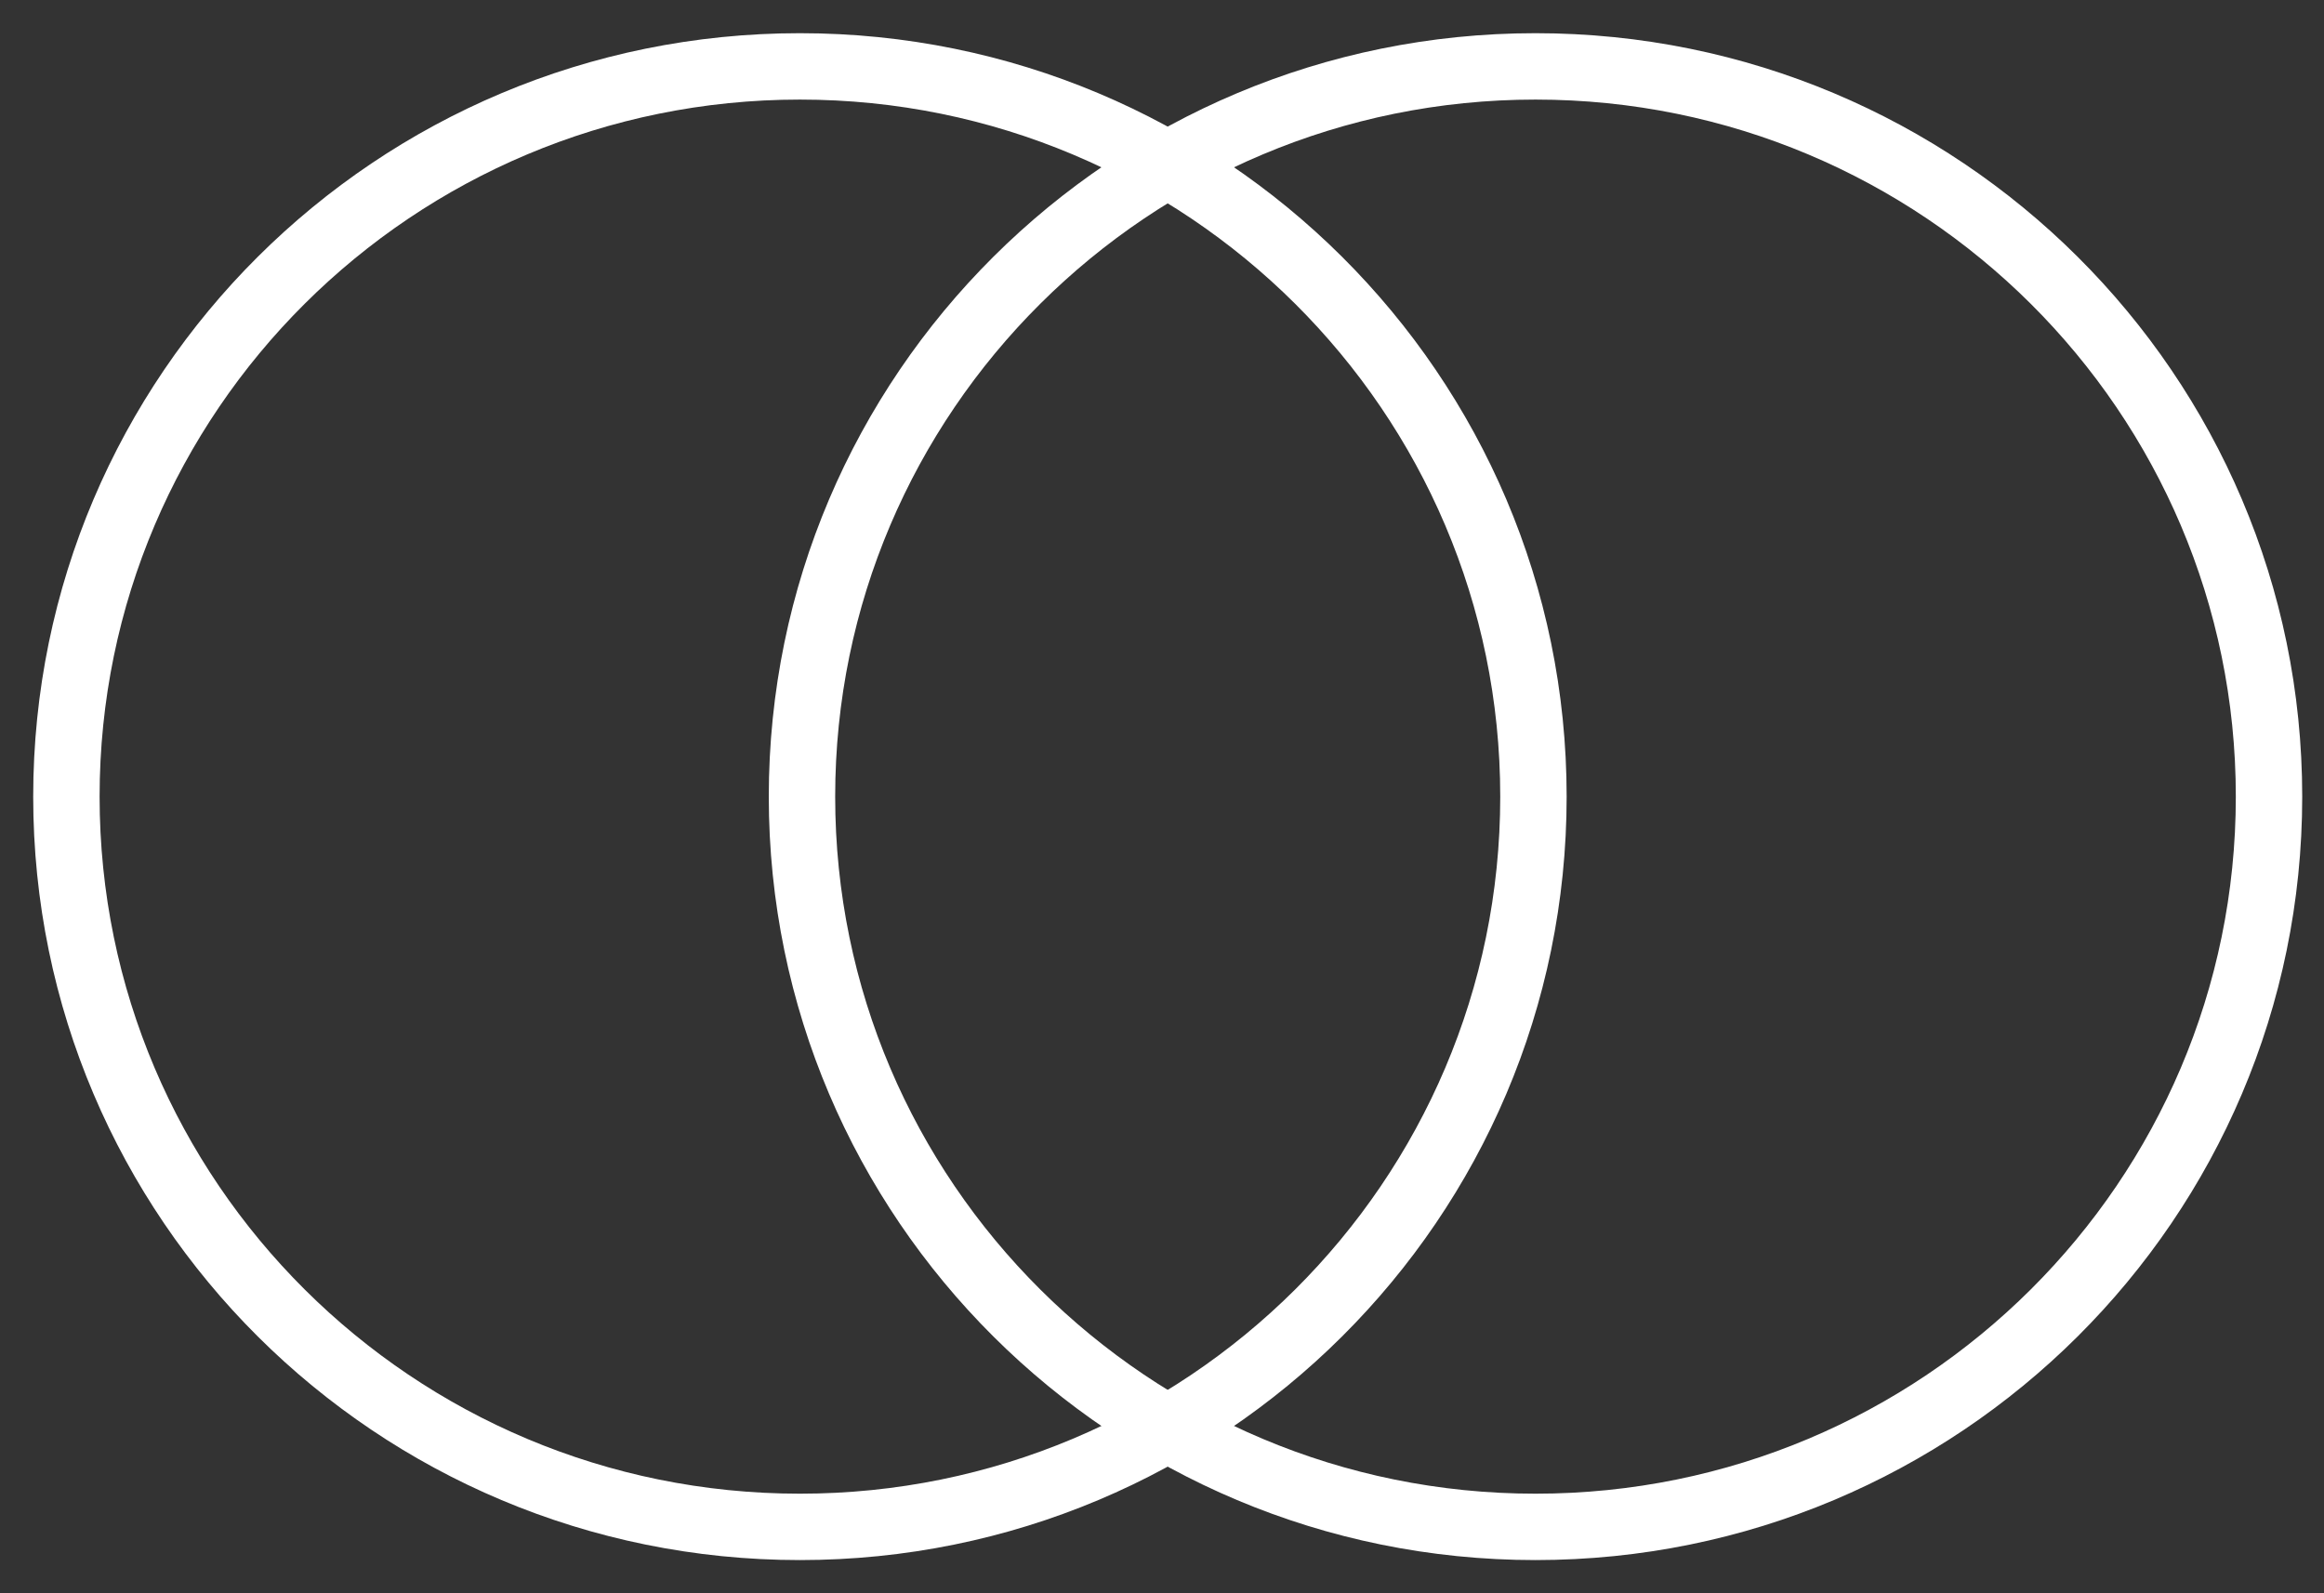 <?xml version="1.0" encoding="UTF-8"?>
<svg xmlns="http://www.w3.org/2000/svg" width="35" height="24" viewBox="0 0 35 24" fill="none">
  <rect x="0" y="0" width="35" height="24" fill="#333333" stroke="none"/>
  <path d="M12.047 23C18.148 23 23.094 18.075 23.094 12C23.094 5.925 18.148 1 12.047 1C5.946 1 1 5.925 1 12C1 18.075 5.946 23 12.047 23Z" stroke="white" stroke-miterlimit="10"></path>
  <path d="M23.125 23C29.226 23 34.172 18.075 34.172 12C34.172 5.925 29.226 1 23.125 1C17.024 1 12.078 5.925 12.078 12C12.078 18.075 17.024 23 23.125 23Z" stroke="white" stroke-miterlimit="10"></path>
</svg>
